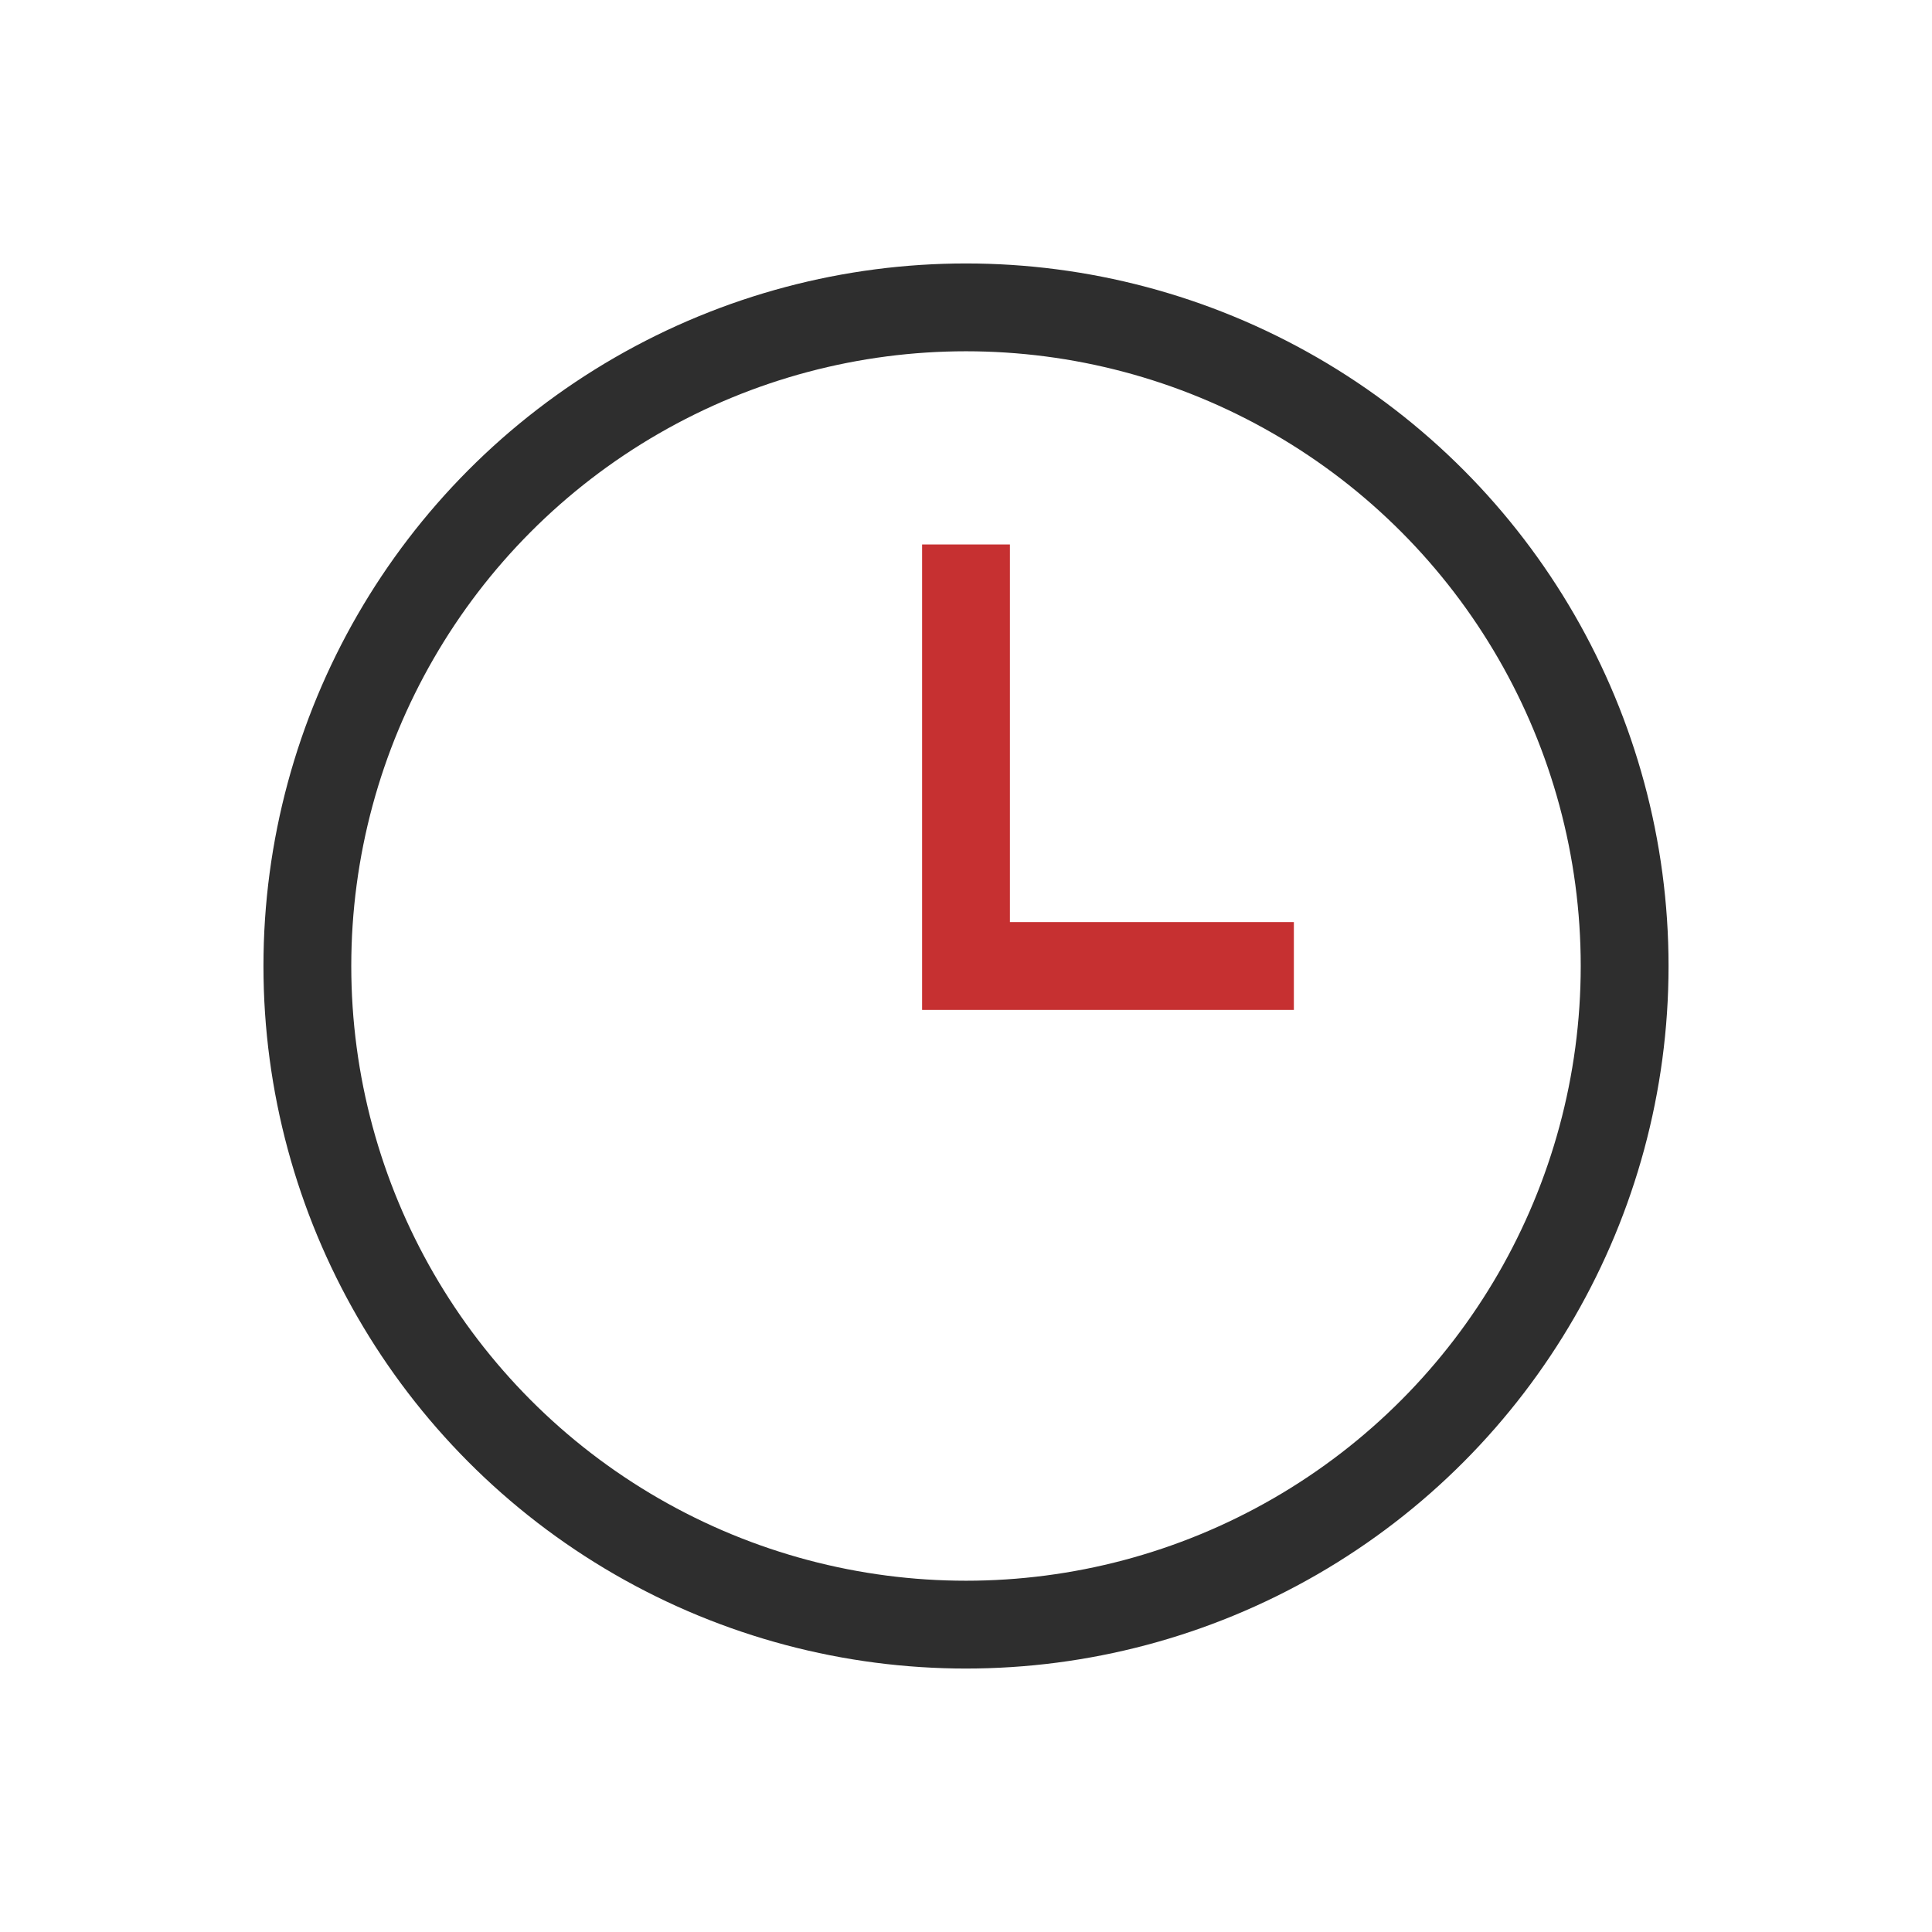<svg xmlns="http://www.w3.org/2000/svg" width="44" height="44" viewBox="0 0 44 44" fill="none"><circle cx="22" cy="22" r="15" stroke="#2E2E2E" stroke-width="2"></circle><path d="M22 12.4V22H29.467" stroke="#C63031" stroke-width="2"></path></svg>